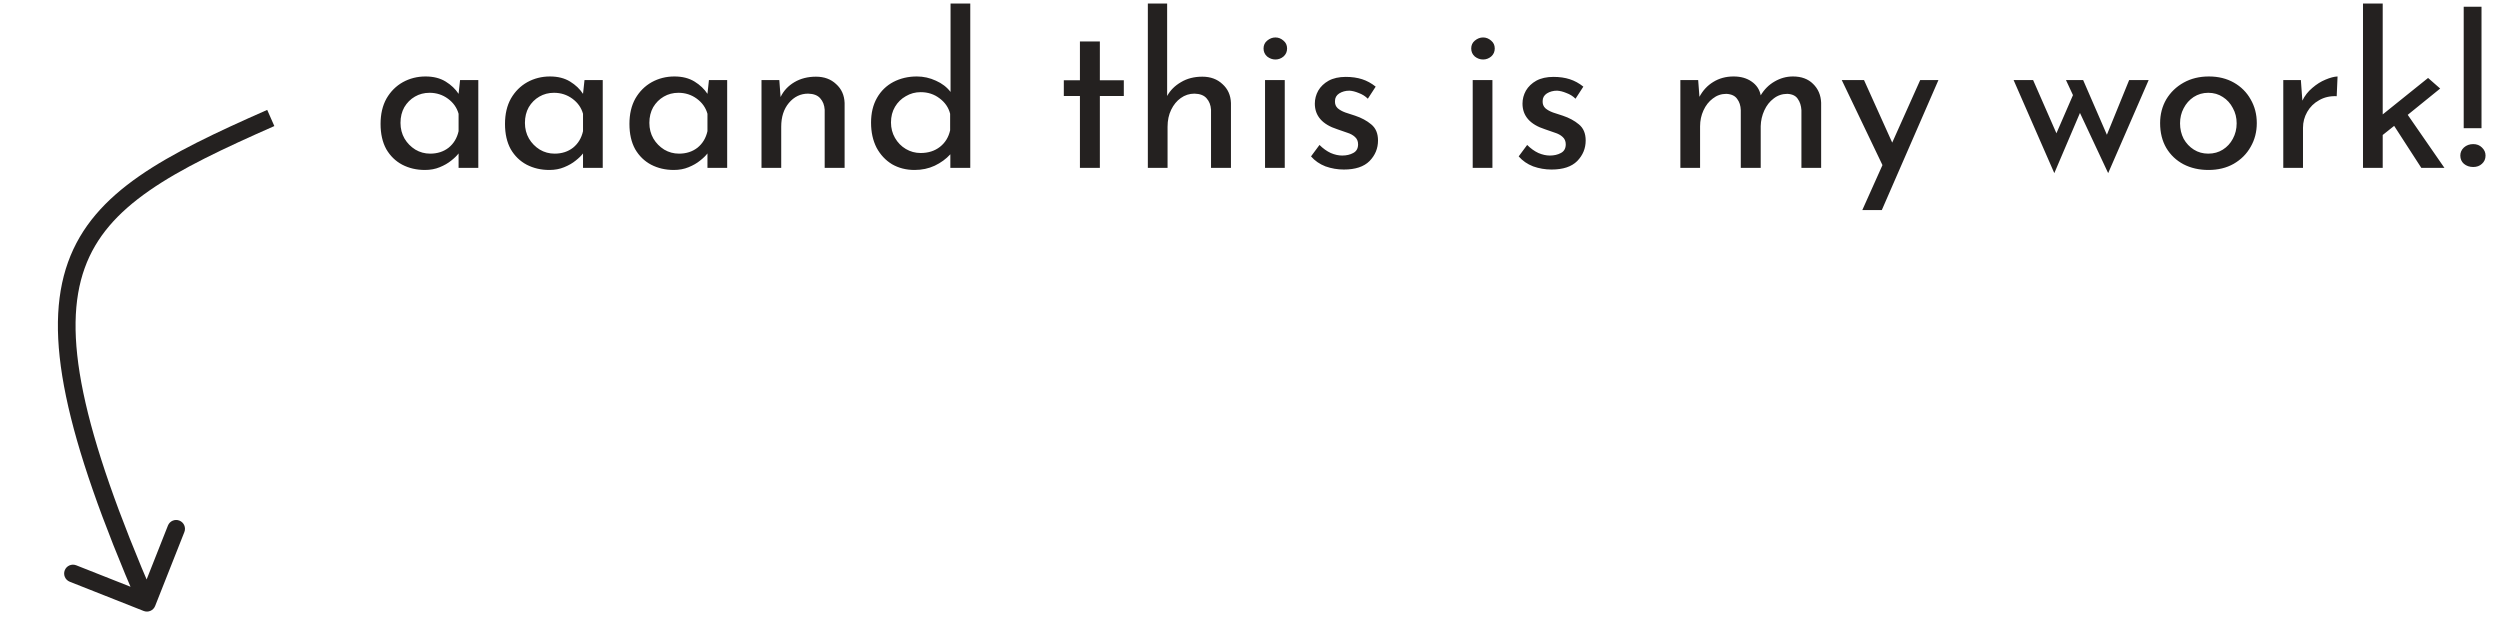 <svg width="283" height="71" viewBox="0 0 283 71" fill="none" xmlns="http://www.w3.org/2000/svg">
<path d="M48.096 19.24C47.152 19.24 46.296 19.04 45.528 18.64C44.776 18.24 44.176 17.656 43.728 16.888C43.296 16.104 43.08 15.152 43.08 14.032C43.08 12.912 43.304 11.952 43.752 11.152C44.216 10.352 44.832 9.736 45.6 9.304C46.384 8.872 47.24 8.656 48.168 8.656C49.064 8.656 49.824 8.848 50.448 9.232C51.072 9.616 51.56 10.08 51.912 10.624L52.08 9.064H54.144V19H51.912V17.368C51.72 17.624 51.44 17.896 51.072 18.184C50.72 18.472 50.288 18.72 49.776 18.928C49.28 19.136 48.72 19.24 48.096 19.24ZM48.696 17.392C49.512 17.392 50.208 17.168 50.784 16.72C51.36 16.256 51.736 15.632 51.912 14.848V12.88C51.72 12.192 51.32 11.624 50.712 11.176C50.104 10.728 49.408 10.504 48.624 10.504C48.016 10.504 47.464 10.648 46.968 10.936C46.472 11.224 46.072 11.624 45.768 12.136C45.48 12.648 45.336 13.24 45.336 13.912C45.336 14.568 45.488 15.16 45.792 15.688C46.096 16.2 46.504 16.616 47.016 16.936C47.528 17.24 48.088 17.392 48.696 17.392ZM62.182 19.24C61.238 19.24 60.382 19.04 59.614 18.64C58.862 18.24 58.262 17.656 57.814 16.888C57.382 16.104 57.166 15.152 57.166 14.032C57.166 12.912 57.39 11.952 57.838 11.152C58.302 10.352 58.918 9.736 59.686 9.304C60.47 8.872 61.326 8.656 62.254 8.656C63.15 8.656 63.91 8.848 64.534 9.232C65.158 9.616 65.646 10.08 65.998 10.624L66.166 9.064H68.23V19H65.998V17.368C65.806 17.624 65.526 17.896 65.158 18.184C64.806 18.472 64.374 18.72 63.862 18.928C63.366 19.136 62.806 19.24 62.182 19.24ZM62.782 17.392C63.598 17.392 64.294 17.168 64.87 16.72C65.446 16.256 65.822 15.632 65.998 14.848V12.88C65.806 12.192 65.406 11.624 64.798 11.176C64.19 10.728 63.494 10.504 62.71 10.504C62.102 10.504 61.55 10.648 61.054 10.936C60.558 11.224 60.158 11.624 59.854 12.136C59.566 12.648 59.422 13.24 59.422 13.912C59.422 14.568 59.574 15.16 59.878 15.688C60.182 16.2 60.59 16.616 61.102 16.936C61.614 17.24 62.174 17.392 62.782 17.392ZM76.268 19.24C75.324 19.24 74.468 19.04 73.7 18.64C72.948 18.24 72.348 17.656 71.9 16.888C71.468 16.104 71.252 15.152 71.252 14.032C71.252 12.912 71.476 11.952 71.924 11.152C72.388 10.352 73.004 9.736 73.772 9.304C74.556 8.872 75.412 8.656 76.34 8.656C77.236 8.656 77.996 8.848 78.62 9.232C79.244 9.616 79.732 10.08 80.084 10.624L80.252 9.064H82.316V19H80.084V17.368C79.892 17.624 79.612 17.896 79.244 18.184C78.892 18.472 78.46 18.72 77.948 18.928C77.452 19.136 76.892 19.24 76.268 19.24ZM76.868 17.392C77.684 17.392 78.38 17.168 78.956 16.72C79.532 16.256 79.908 15.632 80.084 14.848V12.88C79.892 12.192 79.492 11.624 78.884 11.176C78.276 10.728 77.58 10.504 76.796 10.504C76.188 10.504 75.636 10.648 75.14 10.936C74.644 11.224 74.244 11.624 73.94 12.136C73.652 12.648 73.508 13.24 73.508 13.912C73.508 14.568 73.66 15.16 73.964 15.688C74.268 16.2 74.676 16.616 75.188 16.936C75.7 17.24 76.26 17.392 76.868 17.392ZM88.218 9.064L88.362 10.984C88.698 10.28 89.218 9.72 89.922 9.304C90.626 8.888 91.442 8.68 92.37 8.68C93.298 8.68 94.058 8.96 94.65 9.52C95.258 10.064 95.578 10.776 95.61 11.656V19H93.354V12.424C93.322 11.896 93.154 11.464 92.85 11.128C92.562 10.792 92.106 10.616 91.482 10.6C90.618 10.6 89.89 10.952 89.298 11.656C88.722 12.344 88.434 13.24 88.434 14.344V19H86.202V9.064H88.218ZM103.523 19.24C102.579 19.24 101.731 19.024 100.979 18.592C100.243 18.144 99.659 17.52 99.227 16.72C98.811 15.904 98.603 14.96 98.603 13.888C98.603 12.8 98.827 11.864 99.275 11.08C99.723 10.296 100.339 9.696 101.123 9.28C101.923 8.864 102.811 8.656 103.787 8.656C104.539 8.656 105.259 8.816 105.947 9.136C106.635 9.44 107.187 9.864 107.603 10.408V0.4H109.835V19H107.579V17.464C107.099 17.992 106.507 18.424 105.803 18.76C105.115 19.08 104.355 19.24 103.523 19.24ZM104.219 17.32C105.083 17.32 105.811 17.088 106.403 16.624C106.995 16.16 107.379 15.536 107.555 14.752V12.88C107.379 12.176 106.979 11.592 106.355 11.128C105.747 10.664 105.035 10.432 104.219 10.432C103.611 10.432 103.051 10.584 102.539 10.888C102.027 11.176 101.619 11.576 101.315 12.088C101.011 12.6 100.859 13.192 100.859 13.864C100.859 14.504 101.011 15.088 101.315 15.616C101.619 16.144 102.027 16.56 102.539 16.864C103.051 17.168 103.611 17.32 104.219 17.32ZM122.248 4.696H124.504V9.088H127.216V10.864H124.504V19H122.248V10.864H120.424V9.088H122.248V4.696ZM129.936 19V0.4H132.12V10.864C132.472 10.224 132.992 9.704 133.68 9.304C134.368 8.888 135.176 8.68 136.104 8.68C137.032 8.68 137.792 8.96 138.384 9.52C138.992 10.064 139.312 10.776 139.344 11.656V19H137.088V12.424C137.056 11.896 136.888 11.464 136.584 11.128C136.296 10.792 135.84 10.616 135.216 10.6C134.64 10.6 134.12 10.768 133.656 11.104C133.208 11.424 132.848 11.864 132.576 12.424C132.304 12.984 132.168 13.624 132.168 14.344V19H129.936ZM143.202 9.064H145.434V19H143.202V9.064ZM143.034 5.488C143.034 5.12 143.17 4.824 143.442 4.6C143.73 4.36 144.042 4.24 144.378 4.24C144.714 4.24 145.018 4.36 145.29 4.6C145.562 4.824 145.698 5.12 145.698 5.488C145.698 5.856 145.562 6.16 145.29 6.4C145.018 6.624 144.714 6.736 144.378 6.736C144.042 6.736 143.73 6.624 143.442 6.4C143.17 6.16 143.034 5.856 143.034 5.488ZM152.127 19.192C151.407 19.192 150.711 19.072 150.039 18.832C149.383 18.576 148.839 18.2 148.407 17.704L149.367 16.408C149.767 16.808 150.191 17.112 150.639 17.32C151.087 17.512 151.519 17.608 151.935 17.608C152.415 17.608 152.831 17.512 153.183 17.32C153.551 17.128 153.735 16.8 153.735 16.336C153.735 15.984 153.615 15.704 153.375 15.496C153.151 15.288 152.855 15.128 152.487 15.016C152.135 14.888 151.767 14.76 151.383 14.632C149.687 14.088 148.839 13.12 148.839 11.728C148.839 11.216 148.967 10.728 149.223 10.264C149.495 9.8 149.887 9.424 150.399 9.136C150.927 8.848 151.575 8.704 152.343 8.704C153.031 8.704 153.647 8.792 154.191 8.968C154.735 9.144 155.247 9.424 155.727 9.808L154.839 11.176C154.551 10.888 154.207 10.672 153.807 10.528C153.423 10.368 153.071 10.28 152.751 10.264C152.319 10.264 151.935 10.368 151.599 10.576C151.279 10.784 151.119 11.072 151.119 11.44C151.103 11.776 151.207 12.048 151.431 12.256C151.655 12.448 151.943 12.608 152.295 12.736C152.663 12.864 153.031 12.984 153.399 13.096C154.119 13.336 154.727 13.664 155.223 14.08C155.735 14.496 155.991 15.104 155.991 15.904C155.991 16.8 155.671 17.576 155.031 18.232C154.391 18.872 153.423 19.192 152.127 19.192ZM166.71 9.064H168.942V19H166.71V9.064ZM166.542 5.488C166.542 5.12 166.678 4.824 166.95 4.6C167.238 4.36 167.55 4.24 167.886 4.24C168.222 4.24 168.526 4.36 168.798 4.6C169.07 4.824 169.206 5.12 169.206 5.488C169.206 5.856 169.07 6.16 168.798 6.4C168.526 6.624 168.222 6.736 167.886 6.736C167.55 6.736 167.238 6.624 166.95 6.4C166.678 6.16 166.542 5.856 166.542 5.488ZM175.635 19.192C174.915 19.192 174.219 19.072 173.547 18.832C172.891 18.576 172.347 18.2 171.915 17.704L172.875 16.408C173.275 16.808 173.699 17.112 174.147 17.32C174.595 17.512 175.027 17.608 175.443 17.608C175.923 17.608 176.339 17.512 176.691 17.32C177.059 17.128 177.243 16.8 177.243 16.336C177.243 15.984 177.123 15.704 176.883 15.496C176.659 15.288 176.363 15.128 175.995 15.016C175.643 14.888 175.275 14.76 174.891 14.632C173.195 14.088 172.347 13.12 172.347 11.728C172.347 11.216 172.475 10.728 172.731 10.264C173.003 9.8 173.395 9.424 173.907 9.136C174.435 8.848 175.083 8.704 175.851 8.704C176.539 8.704 177.155 8.792 177.699 8.968C178.243 9.144 178.755 9.424 179.235 9.808L178.347 11.176C178.059 10.888 177.715 10.672 177.315 10.528C176.931 10.368 176.579 10.28 176.259 10.264C175.827 10.264 175.443 10.368 175.107 10.576C174.787 10.784 174.627 11.072 174.627 11.44C174.611 11.776 174.715 12.048 174.939 12.256C175.163 12.448 175.451 12.608 175.803 12.736C176.171 12.864 176.539 12.984 176.907 13.096C177.627 13.336 178.235 13.664 178.731 14.08C179.243 14.496 179.499 15.104 179.499 15.904C179.499 16.8 179.179 17.576 178.539 18.232C177.899 18.872 176.931 19.192 175.635 19.192ZM192.233 9.064L192.377 10.96C192.761 10.24 193.281 9.68 193.937 9.28C194.609 8.864 195.377 8.656 196.241 8.656C197.057 8.656 197.737 8.848 198.281 9.232C198.841 9.616 199.185 10.136 199.313 10.792C199.713 10.12 200.233 9.6 200.873 9.232C201.529 8.848 202.225 8.656 202.961 8.656C203.921 8.656 204.681 8.936 205.241 9.496C205.817 10.056 206.121 10.768 206.153 11.632V19H203.921V12.472C203.889 11.96 203.753 11.536 203.513 11.2C203.289 10.848 202.897 10.656 202.337 10.624C201.745 10.624 201.225 10.8 200.777 11.152C200.329 11.488 199.977 11.936 199.721 12.496C199.465 13.056 199.329 13.648 199.313 14.272V19H197.057V12.472C197.041 11.96 196.905 11.536 196.649 11.2C196.409 10.848 196.001 10.656 195.425 10.624C194.849 10.624 194.337 10.8 193.889 11.152C193.441 11.488 193.089 11.936 192.833 12.496C192.577 13.056 192.449 13.656 192.449 14.296V19H190.217V9.064H192.233ZM210.815 23.776L213.095 18.688L208.487 9.064H211.007L214.199 16.144L217.367 9.064H219.431L213.023 23.776H210.815ZM235.812 9.064L238.5 15.256L241.02 9.064H243.228L238.644 19.6L235.452 12.784L232.548 19.6L227.94 9.064H230.148L232.788 15.088L234.66 10.768L233.868 9.064H235.812ZM244.525 13.936C244.525 12.944 244.757 12.048 245.221 11.248C245.701 10.448 246.357 9.816 247.189 9.352C248.021 8.888 248.973 8.656 250.045 8.656C251.117 8.656 252.061 8.888 252.877 9.352C253.693 9.816 254.325 10.448 254.773 11.248C255.237 12.048 255.469 12.944 255.469 13.936C255.469 14.928 255.237 15.824 254.773 16.624C254.325 17.424 253.685 18.064 252.853 18.544C252.037 19.008 251.085 19.24 249.997 19.24C248.941 19.24 247.997 19.024 247.165 18.592C246.349 18.16 245.701 17.544 245.221 16.744C244.757 15.944 244.525 15.008 244.525 13.936ZM246.781 13.96C246.781 14.6 246.917 15.184 247.189 15.712C247.477 16.224 247.861 16.632 248.341 16.936C248.821 17.24 249.365 17.392 249.973 17.392C250.597 17.392 251.149 17.24 251.629 16.936C252.109 16.632 252.485 16.224 252.757 15.712C253.045 15.184 253.189 14.6 253.189 13.96C253.189 13.32 253.045 12.744 252.757 12.232C252.485 11.704 252.109 11.288 251.629 10.984C251.149 10.664 250.597 10.504 249.973 10.504C249.365 10.504 248.813 10.664 248.317 10.984C247.837 11.304 247.461 11.728 247.189 12.256C246.917 12.768 246.781 13.336 246.781 13.96ZM260.459 9.064L260.627 11.392C260.899 10.832 261.275 10.352 261.755 9.952C262.235 9.536 262.731 9.224 263.243 9.016C263.771 8.792 264.227 8.672 264.611 8.656L264.515 10.888C263.763 10.856 263.099 11.008 262.523 11.344C261.947 11.664 261.499 12.104 261.179 12.664C260.859 13.224 260.699 13.824 260.699 14.464V19H258.467V9.064H260.459ZM267.491 19V0.4H269.723V12.952L274.859 8.824L276.227 10.024L272.555 13L276.707 19H274.091L271.019 14.248L269.723 15.28V19H267.491ZM278.891 0.76H280.907V14.512H278.891V0.76ZM279.971 18.904C279.555 18.904 279.203 18.784 278.915 18.544C278.643 18.304 278.507 17.992 278.507 17.608C278.507 17.256 278.643 16.952 278.915 16.696C279.203 16.44 279.555 16.312 279.971 16.312C280.371 16.312 280.699 16.44 280.955 16.696C281.227 16.952 281.363 17.256 281.363 17.608C281.363 17.992 281.227 18.304 280.955 18.544C280.699 18.784 280.371 18.904 279.971 18.904Z" fill="#242120"/>
<path d="M17.561 68.598C17.358 69.112 16.777 69.364 16.263 69.161L7.894 65.851C7.38 65.648 7.128 65.067 7.331 64.553C7.534 64.04 8.115 63.788 8.629 63.991L16.069 66.933L19.01 59.493C19.213 58.98 19.794 58.728 20.308 58.931C20.822 59.134 21.073 59.715 20.87 60.229L17.561 68.598ZM31.055 14.27C25.266 16.822 20.528 19.058 16.901 21.578C13.296 24.082 10.853 26.822 9.584 30.356C8.308 33.907 8.17 38.39 9.432 44.463C10.695 50.538 13.342 58.124 17.548 67.833L15.713 68.628C11.486 58.872 8.778 51.141 7.474 44.87C6.17 38.598 6.255 33.706 7.701 29.68C9.154 25.636 11.934 22.593 15.761 19.935C19.566 17.292 24.472 14.986 30.248 12.44L31.055 14.27Z" fill="#242120"/>
</svg>
